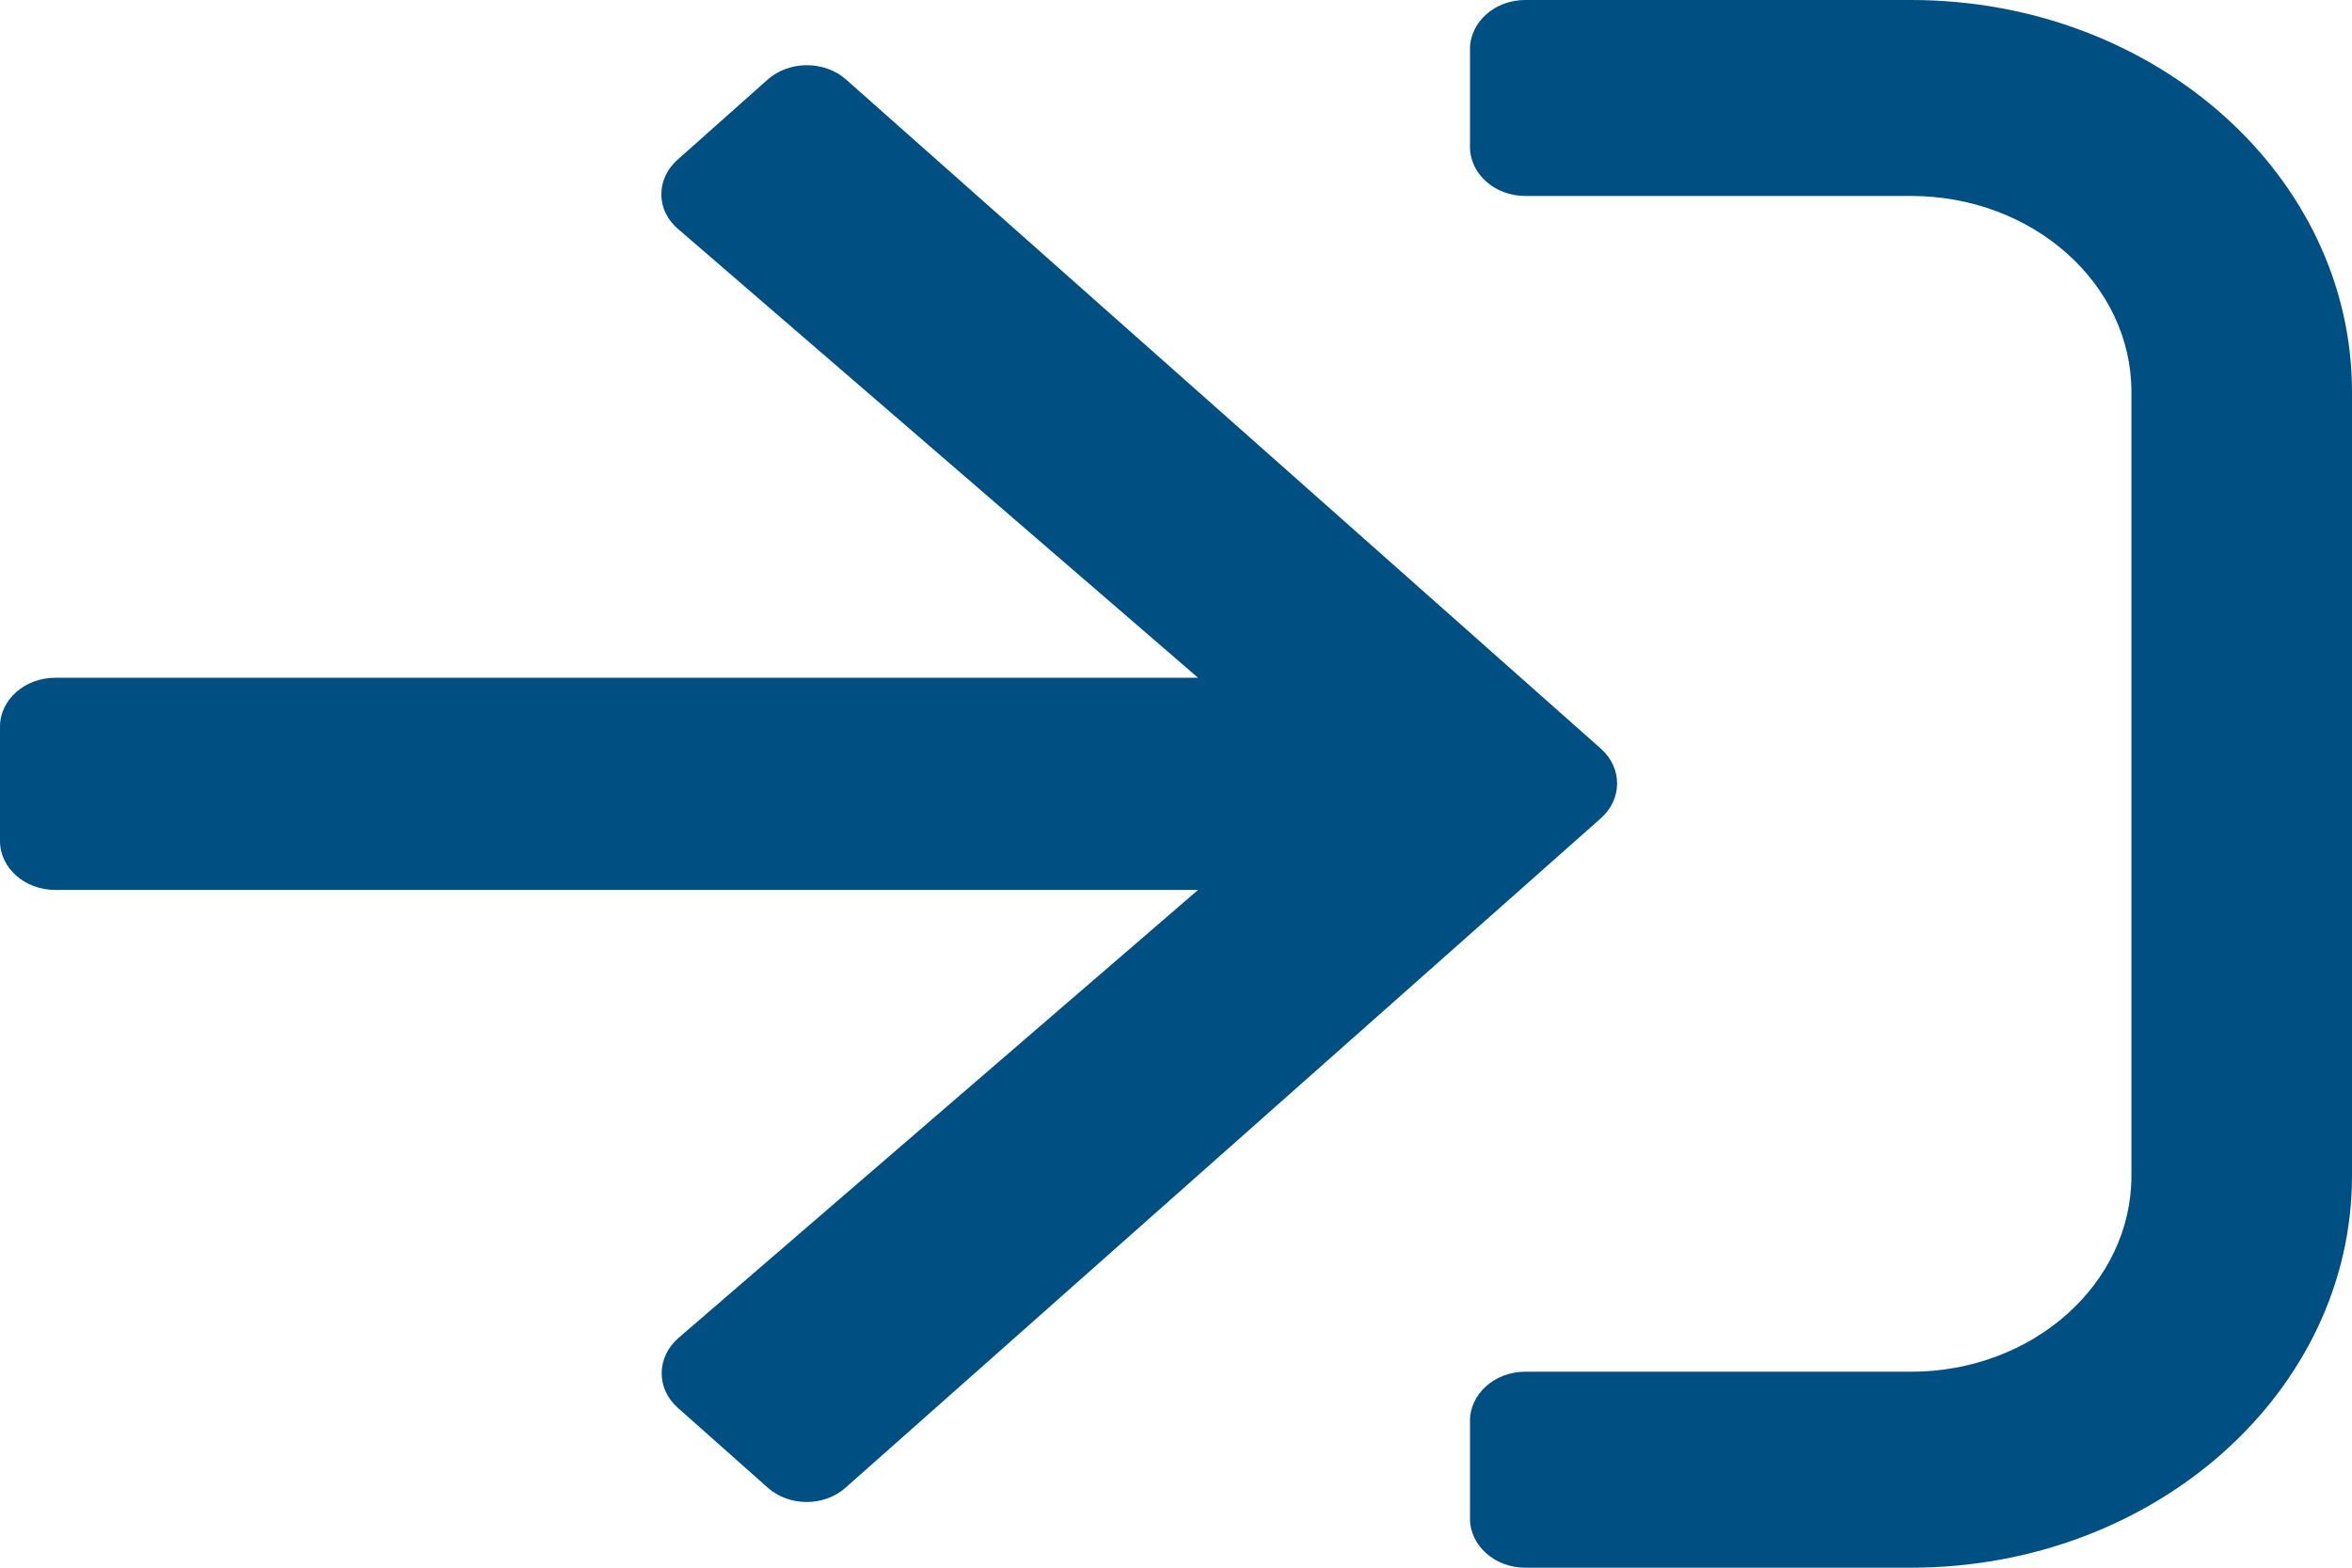 <svg width="18" height="12" viewBox="0 0 18 12" fill="#004F83" xmlns="http://www.w3.org/2000/svg">
<path d="M14.625 12H11.672C11.44 12 11.25 11.831 11.25 11.625V10.875C11.25 10.669 11.44 10.5 11.672 10.5H14.625C15.557 10.5 16.312 9.828 16.312 9V3C16.312 2.172 15.557 1.5 14.625 1.5H11.672C11.44 1.5 11.25 1.331 11.25 1.125V0.375C11.25 0.169 11.44 0 11.672 0H14.625C16.488 0 18 1.344 18 3V9C18 10.656 16.488 12 14.625 12ZM5.875 0.609L5.186 1.222C5.017 1.372 5.02 1.613 5.193 1.756L9.169 5.188H0.422C0.19 5.188 0 5.356 0 5.562V6.438C0 6.644 0.19 6.812 0.422 6.812H9.169L5.193 10.241C5.024 10.387 5.02 10.628 5.186 10.775L5.875 11.387C6.04 11.534 6.307 11.534 6.472 11.387L12.252 6.263C12.417 6.116 12.417 5.878 12.252 5.731L6.472 0.606C6.307 0.463 6.04 0.463 5.875 0.609Z" fill="#004F83"/>
</svg>
